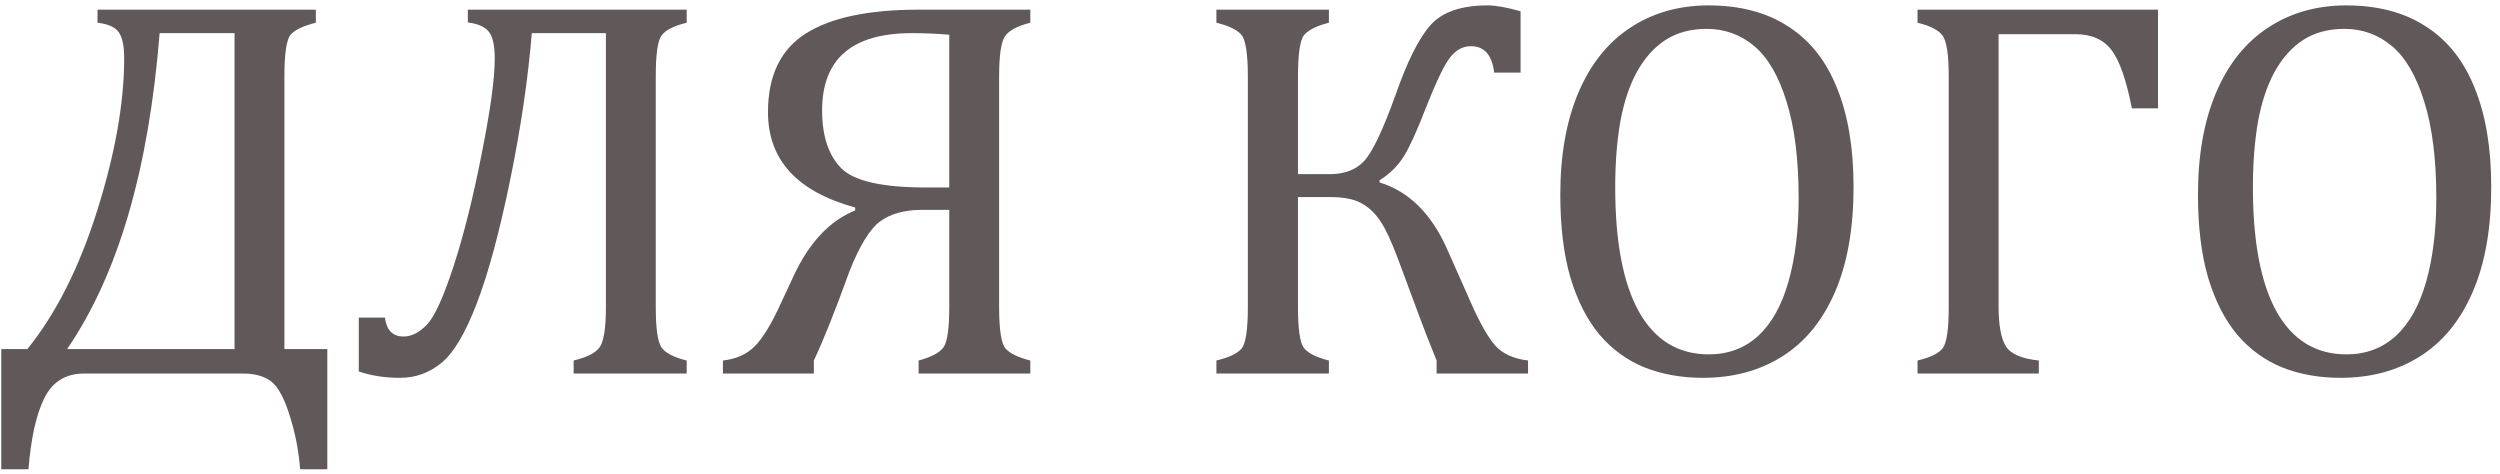 <?xml version="1.0" encoding="UTF-8"?> <svg xmlns="http://www.w3.org/2000/svg" width="174" height="33" viewBox="0 0 174 33" fill="none"> <path d="M20.889 32.661C20.79 31.375 20.549 30.131 20.165 28.932C19.794 27.732 19.367 26.94 18.885 26.557C18.402 26.186 17.753 26 16.936 26H5.841C4.579 26 3.664 26.563 3.095 27.689C2.526 28.826 2.155 30.484 1.981 32.661H0.089V24.293H1.907C3.899 21.831 5.519 18.615 6.769 14.645C8.018 10.674 8.643 7.142 8.643 4.05C8.643 3.209 8.519 2.609 8.271 2.25C8.024 1.891 7.529 1.669 6.787 1.582V0.673H21.983V1.582C21.13 1.792 20.549 2.064 20.239 2.398C19.942 2.732 19.794 3.71 19.794 5.33V24.293H22.781V32.661H20.889ZM16.324 2.306H11.11C10.356 11.806 8.21 19.135 4.672 24.293H16.324V2.306ZM47.793 26H39.926V25.091C40.977 24.843 41.614 24.479 41.837 23.996C42.06 23.514 42.171 22.635 42.171 21.361V2.306H37.013C36.753 5.485 36.252 8.886 35.51 12.511C34.768 16.135 33.995 18.999 33.19 21.102C32.386 23.204 31.558 24.596 30.704 25.276C29.863 25.957 28.91 26.297 27.847 26.297C26.783 26.297 25.824 26.148 24.971 25.852V22.104H26.789C26.9 22.982 27.333 23.421 28.088 23.421C28.645 23.421 29.189 23.143 29.721 22.586C30.253 22.029 30.871 20.669 31.576 18.504C32.281 16.339 32.931 13.742 33.524 10.711C34.13 7.68 34.434 5.472 34.434 4.087C34.434 3.172 34.297 2.547 34.025 2.213C33.753 1.867 33.265 1.65 32.56 1.563V0.673H47.793V1.582C46.878 1.805 46.29 2.108 46.03 2.491C45.77 2.862 45.641 3.802 45.641 5.312V21.361C45.641 22.833 45.77 23.767 46.03 24.163C46.29 24.559 46.878 24.868 47.793 25.091V26ZM63.935 26V25.091C64.863 24.843 65.451 24.522 65.698 24.126C65.946 23.718 66.069 22.802 66.069 21.38V14.607H64.158C62.958 14.607 61.993 14.873 61.264 15.405C60.546 15.925 59.829 17.094 59.111 18.912C58.134 21.621 57.312 23.681 56.644 25.091V26H50.316V25.091C51.232 24.992 51.968 24.664 52.524 24.107C53.093 23.538 53.706 22.53 54.361 21.083L55.252 19.172C56.328 16.871 57.751 15.362 59.52 14.645V14.44C55.475 13.339 53.452 11.125 53.452 7.798C53.452 5.274 54.324 3.456 56.068 2.343C57.812 1.229 60.435 0.673 63.935 0.673H71.71V1.582C70.77 1.817 70.17 2.151 69.91 2.584C69.663 3.005 69.539 3.92 69.539 5.33V21.38C69.539 22.951 69.688 23.91 69.984 24.256C70.294 24.602 70.869 24.881 71.71 25.091V26H63.935ZM66.069 2.417C65.204 2.343 64.338 2.306 63.472 2.306C59.303 2.306 57.219 4.099 57.219 7.687C57.219 9.468 57.664 10.81 58.555 11.713C59.445 12.604 61.412 13.049 64.455 13.049H66.069V2.417ZM99.987 26V25.091C99.48 23.841 99.053 22.747 98.707 21.807L97.315 18.059C96.845 16.797 96.419 15.888 96.035 15.331C95.652 14.774 95.2 14.366 94.681 14.106C94.174 13.847 93.481 13.717 92.603 13.717H90.339V21.38C90.339 22.864 90.469 23.798 90.728 24.182C91.001 24.565 91.588 24.868 92.491 25.091V26H84.661V25.091C85.502 24.893 86.078 24.627 86.387 24.293C86.696 23.959 86.851 22.988 86.851 21.38V5.33C86.851 3.697 86.69 2.714 86.368 2.38C86.046 2.046 85.478 1.78 84.661 1.582V0.673H92.491V1.582C91.662 1.792 91.093 2.071 90.784 2.417C90.487 2.751 90.339 3.722 90.339 5.33V12.121H92.565C93.567 12.121 94.353 11.824 94.922 11.23C95.503 10.624 96.239 9.084 97.13 6.61C97.946 4.272 98.757 2.652 99.561 1.749C100.377 0.834 101.701 0.376 103.531 0.376C104.113 0.376 104.88 0.512 105.832 0.784V5.052H103.995C103.847 3.827 103.309 3.215 102.381 3.215C101.812 3.215 101.323 3.481 100.915 4.013C100.507 4.545 99.944 5.72 99.227 7.538C98.658 9.022 98.163 10.117 97.742 10.822C97.322 11.515 96.746 12.09 96.017 12.548V12.696C98.045 13.315 99.61 14.855 100.711 17.316L102.381 21.083C102.999 22.481 103.562 23.47 104.069 24.052C104.576 24.621 105.337 24.967 106.352 25.091V26H99.987ZM118.523 26.297C117.039 26.297 115.685 26.056 114.46 25.573C113.248 25.078 112.202 24.318 111.324 23.291C110.458 22.252 109.784 20.928 109.302 19.32C108.832 17.712 108.597 15.789 108.597 13.55C108.597 10.791 109.017 8.423 109.858 6.443C110.7 4.464 111.899 2.961 113.458 1.935C115.029 0.896 116.847 0.376 118.913 0.376C121.115 0.376 122.964 0.865 124.461 1.842C125.97 2.807 127.102 4.235 127.856 6.128C128.623 8.008 129.007 10.303 129.007 13.012C129.007 15.906 128.574 18.349 127.708 20.341C126.842 22.332 125.618 23.823 124.034 24.812C122.463 25.802 120.626 26.297 118.523 26.297ZM112.419 13.03C112.419 16.828 112.969 19.716 114.07 21.695C115.184 23.674 116.804 24.664 118.932 24.664C120.28 24.664 121.424 24.237 122.364 23.384C123.304 22.518 124.009 21.256 124.479 19.599C124.95 17.941 125.185 16.005 125.185 13.791C125.185 11.094 124.906 8.862 124.35 7.093C123.805 5.312 123.057 4.019 122.104 3.215C121.152 2.411 120.045 2.009 118.783 2.009C117.67 2.009 116.711 2.269 115.907 2.788C115.116 3.308 114.454 4.05 113.922 5.015C113.402 5.967 113.019 7.124 112.771 8.484C112.536 9.845 112.419 11.36 112.419 13.03ZM148.378 7.538C147.994 5.571 147.524 4.223 146.968 3.493C146.411 2.751 145.57 2.38 144.444 2.38H139.101V21.306C139.101 22.617 139.268 23.545 139.602 24.089C139.936 24.633 140.702 24.967 141.902 25.091V26H133.46V25.091C134.363 24.881 134.951 24.59 135.223 24.219C135.495 23.848 135.631 22.901 135.631 21.38V5.33C135.631 3.784 135.482 2.825 135.186 2.454C134.901 2.083 134.326 1.792 133.46 1.582V0.673H150.196V7.538H148.378ZM162.906 26.297C161.422 26.297 160.067 26.056 158.843 25.573C157.631 25.078 156.585 24.318 155.707 23.291C154.841 22.252 154.167 20.928 153.685 19.32C153.215 17.712 152.979 15.789 152.979 13.55C152.979 10.791 153.4 8.423 154.241 6.443C155.082 4.464 156.282 2.961 157.841 1.935C159.412 0.896 161.23 0.376 163.296 0.376C165.498 0.376 167.347 0.865 168.844 1.842C170.353 2.807 171.485 4.235 172.239 6.128C173.006 8.008 173.39 10.303 173.39 13.012C173.39 15.906 172.957 18.349 172.091 20.341C171.225 22.332 170 23.823 168.417 24.812C166.846 25.802 165.009 26.297 162.906 26.297ZM156.802 13.03C156.802 16.828 157.352 19.716 158.453 21.695C159.566 23.674 161.187 24.664 163.314 24.664C164.663 24.664 165.807 24.237 166.747 23.384C167.687 22.518 168.392 21.256 168.862 19.599C169.332 17.941 169.567 16.005 169.567 13.791C169.567 11.094 169.289 8.862 168.732 7.093C168.188 5.312 167.44 4.019 166.487 3.215C165.535 2.411 164.428 2.009 163.166 2.009C162.053 2.009 161.094 2.269 160.29 2.788C159.498 3.308 158.837 4.05 158.305 5.015C157.785 5.967 157.402 7.124 157.154 8.484C156.919 9.845 156.802 11.36 156.802 13.03Z" fill="#605859"></path> </svg> 